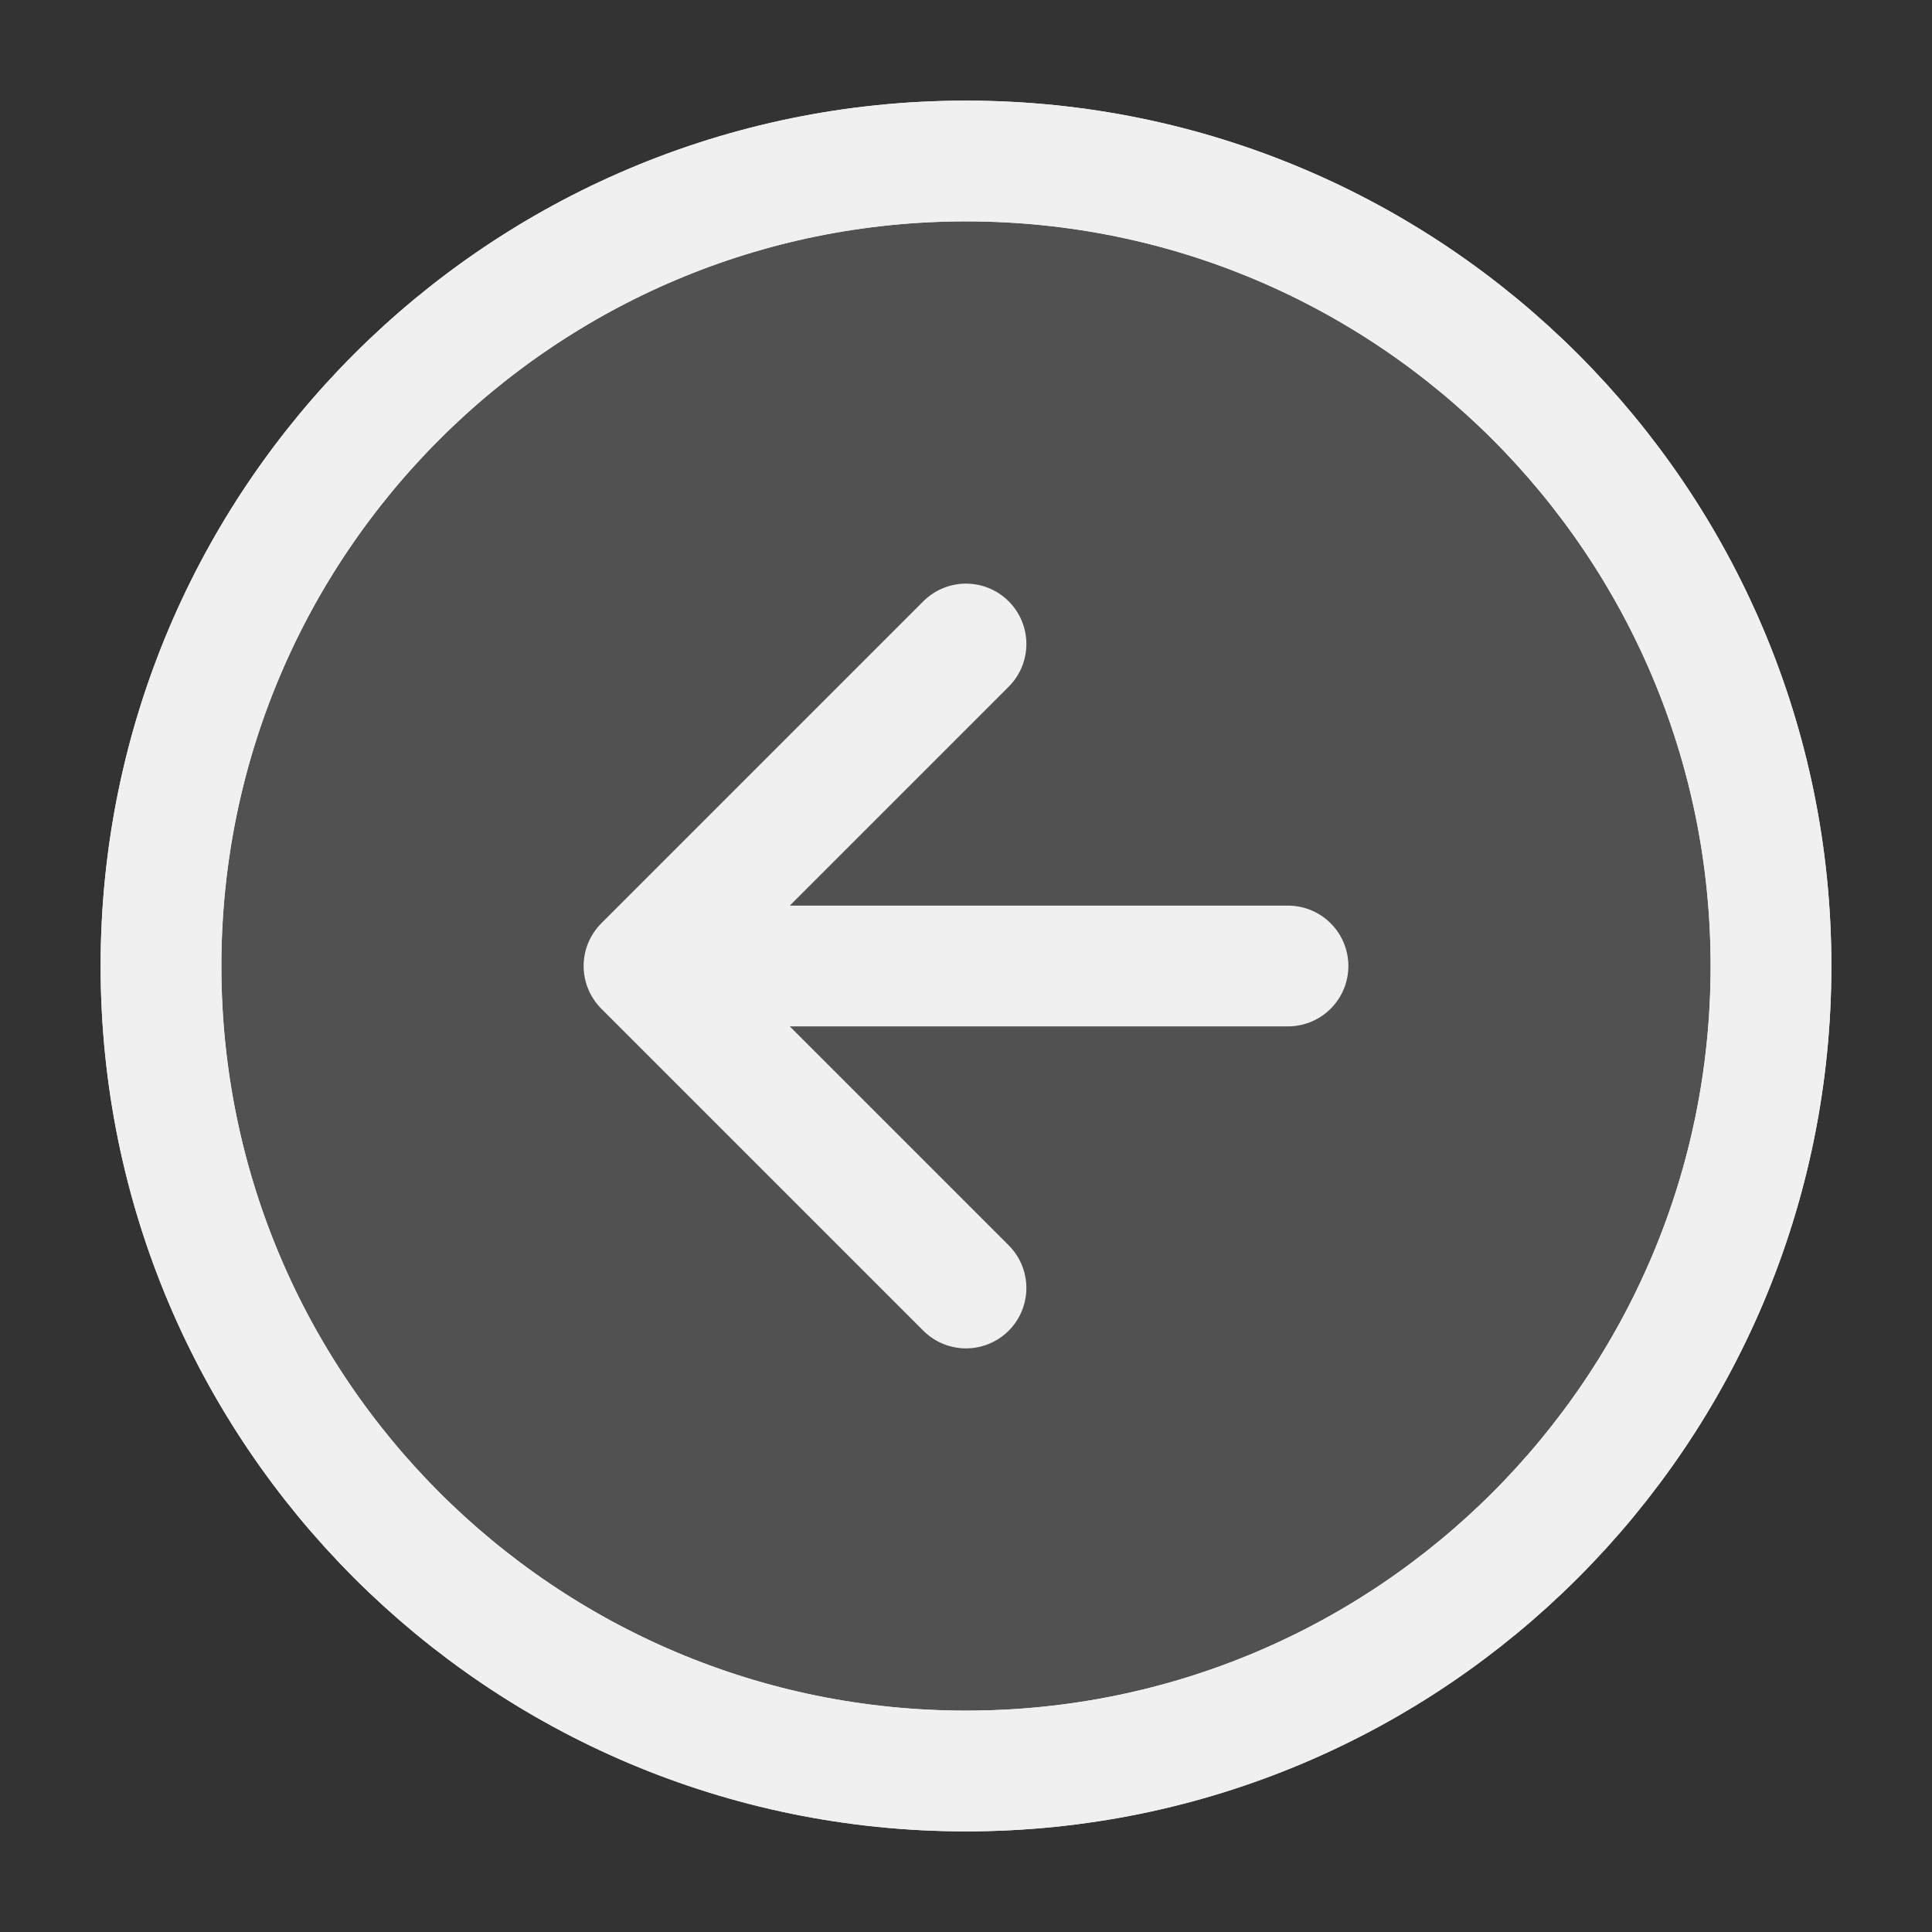 <svg xmlns="http://www.w3.org/2000/svg" width="24" height="24" viewBox="0 0 24 24"><rect x="0" y="0" width="24" height="24" fill="#333333" stroke="none"/><g fill="none" stroke="#f0f0f0" stroke-miterlimit="10" stroke-width="1.5"><path fill="#f0f0f0" fill-opacity="0.16" d="M12 22c5.523 0 10-4.477 10-10S17.523 2 12 2S2 6.477 2 12s4.477 10 10 10Z"/><path stroke-linecap="round" stroke-linejoin="round" d="m12 16l-4-4m0 0l4-4m-4 4h8m6 0c0 5.523-4.477 10-10 10S2 17.523 2 12S6.477 2 12 2s10 4.477 10 10"/></g></svg>